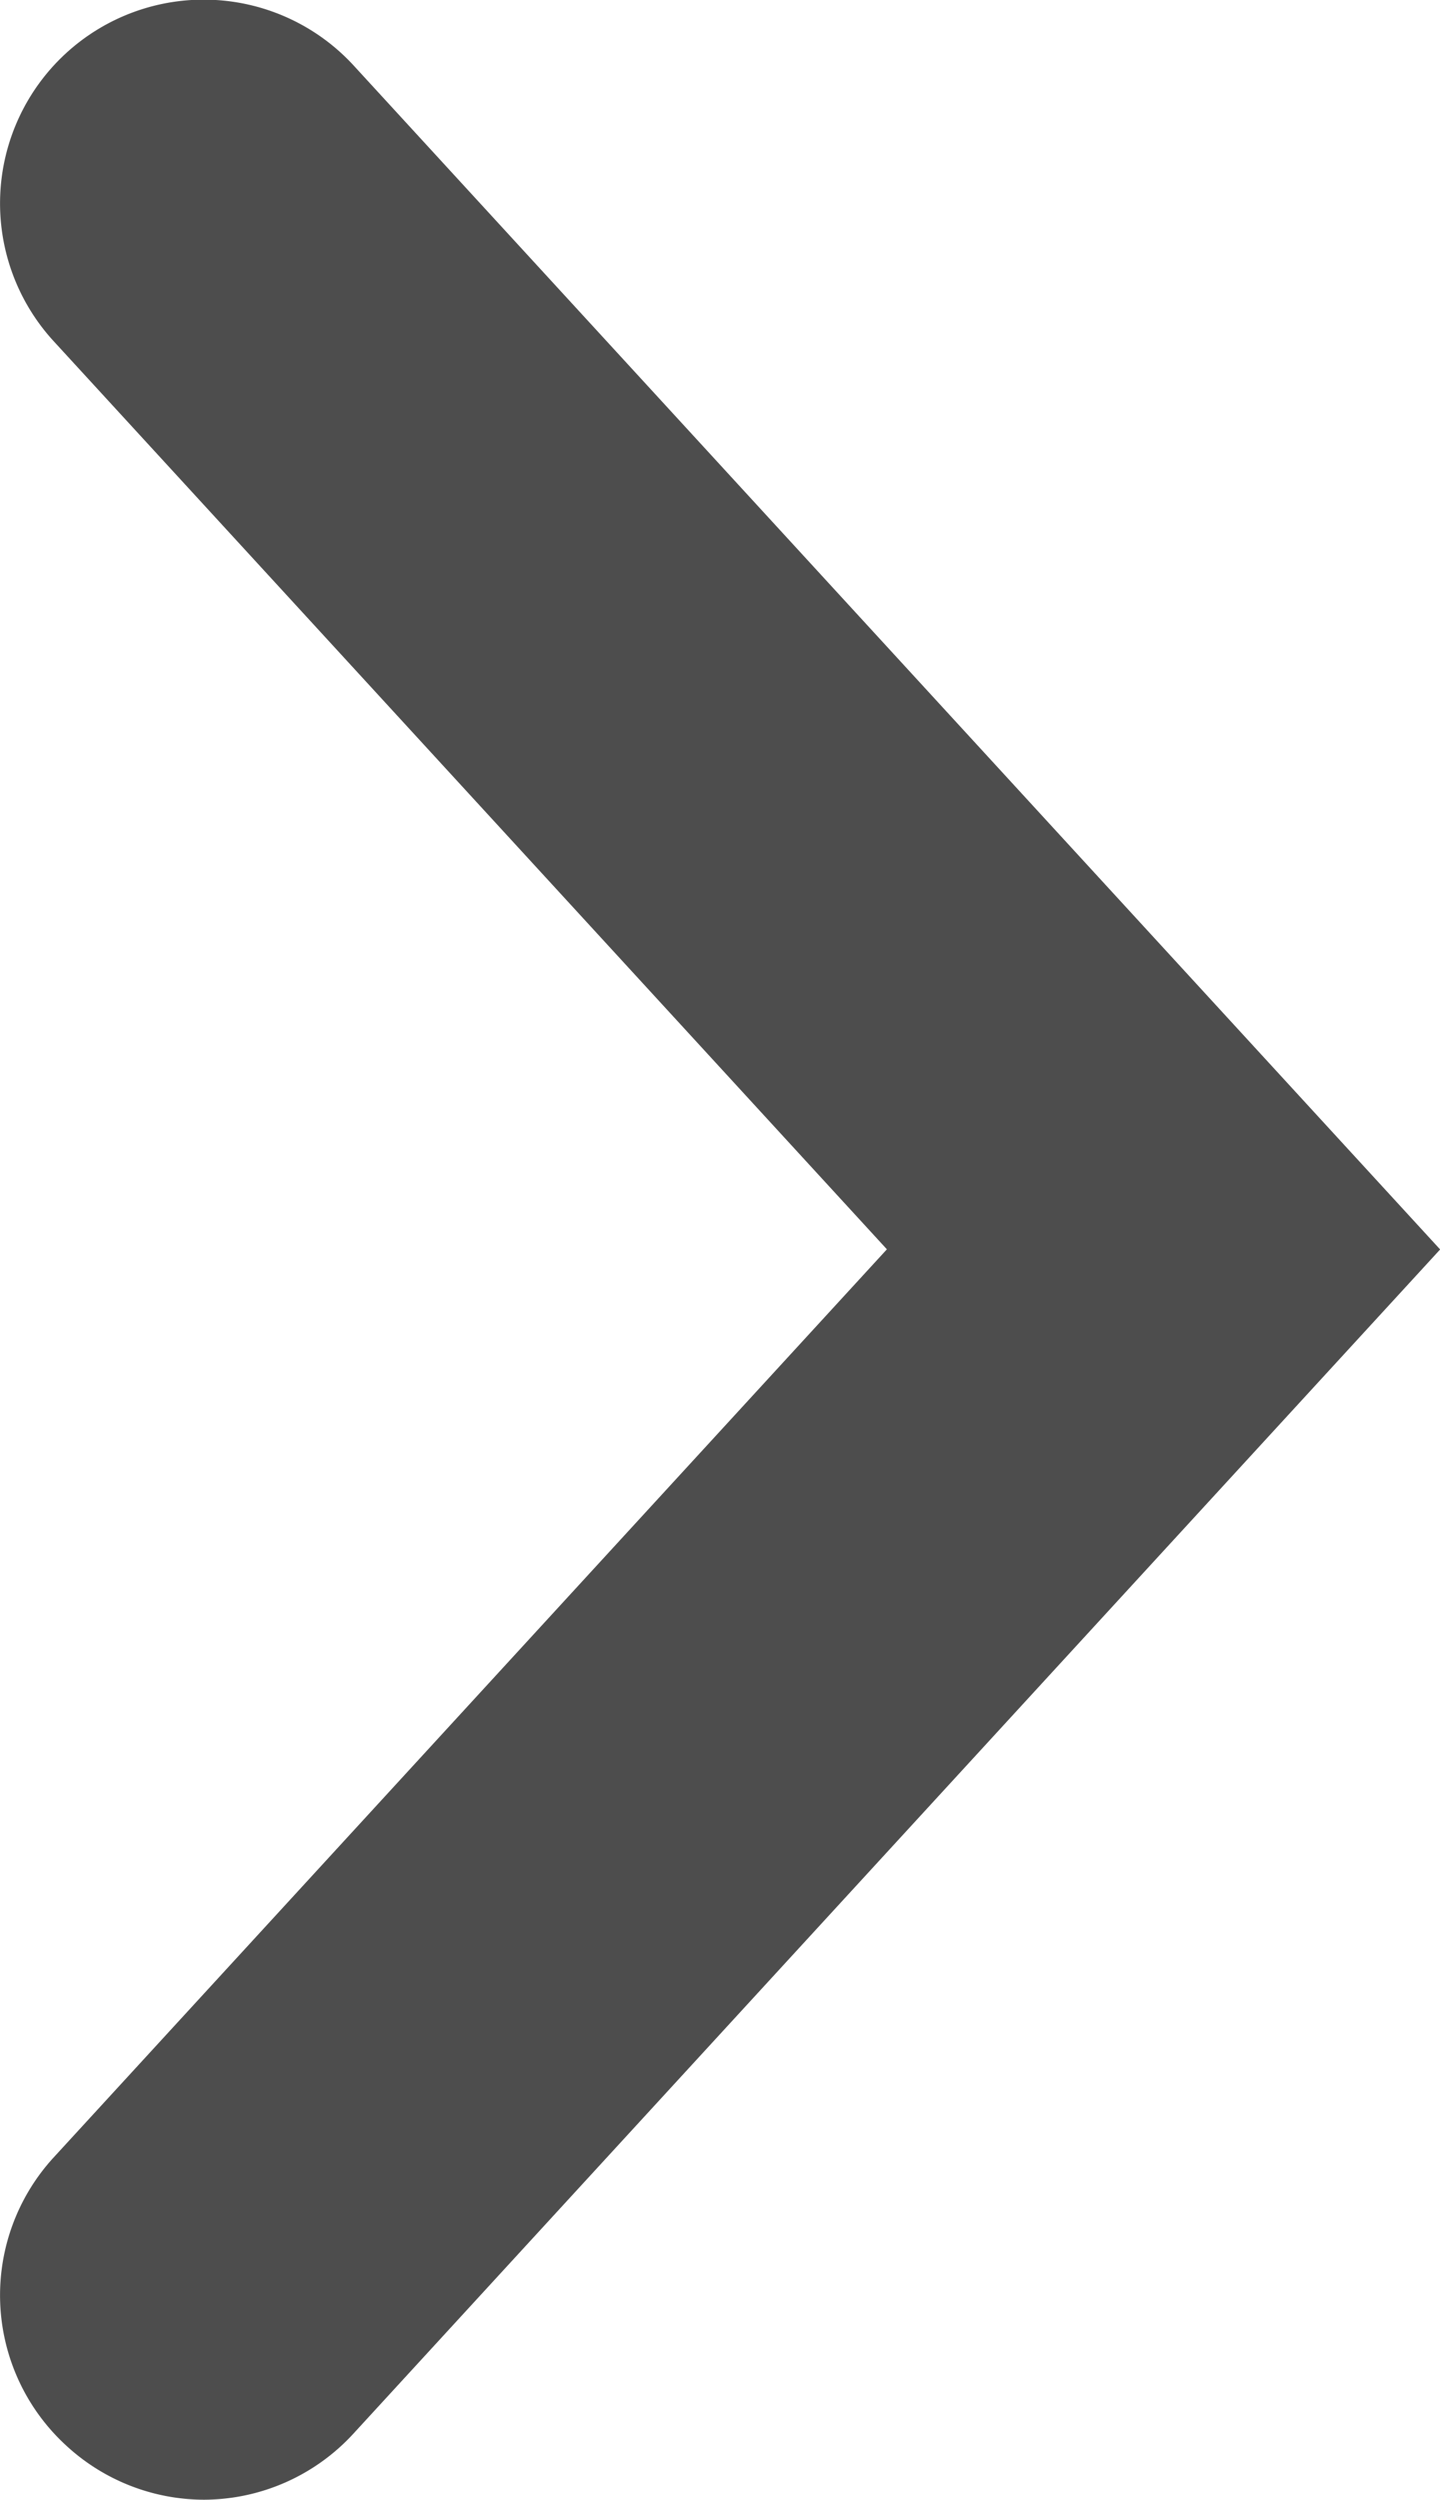 <svg xmlns="http://www.w3.org/2000/svg" width="10.604" height="18.398" viewBox="0 0 10.604 18.398"><path d="M-527.352-139.009a1.5,1.5,0,0,1-1.014-.4,1.5,1.5,0,0,1-.091-2.119l6.136-6.684-6.136-6.684a1.5,1.5,0,0,1,.091-2.119,1.5,1.5,0,0,1,2.119.091l8,8.713-8,8.713A1.5,1.5,0,0,1-527.352-139.009Z" transform="translate(528.852 157.407)" fill="#4d4d4d"/></svg>